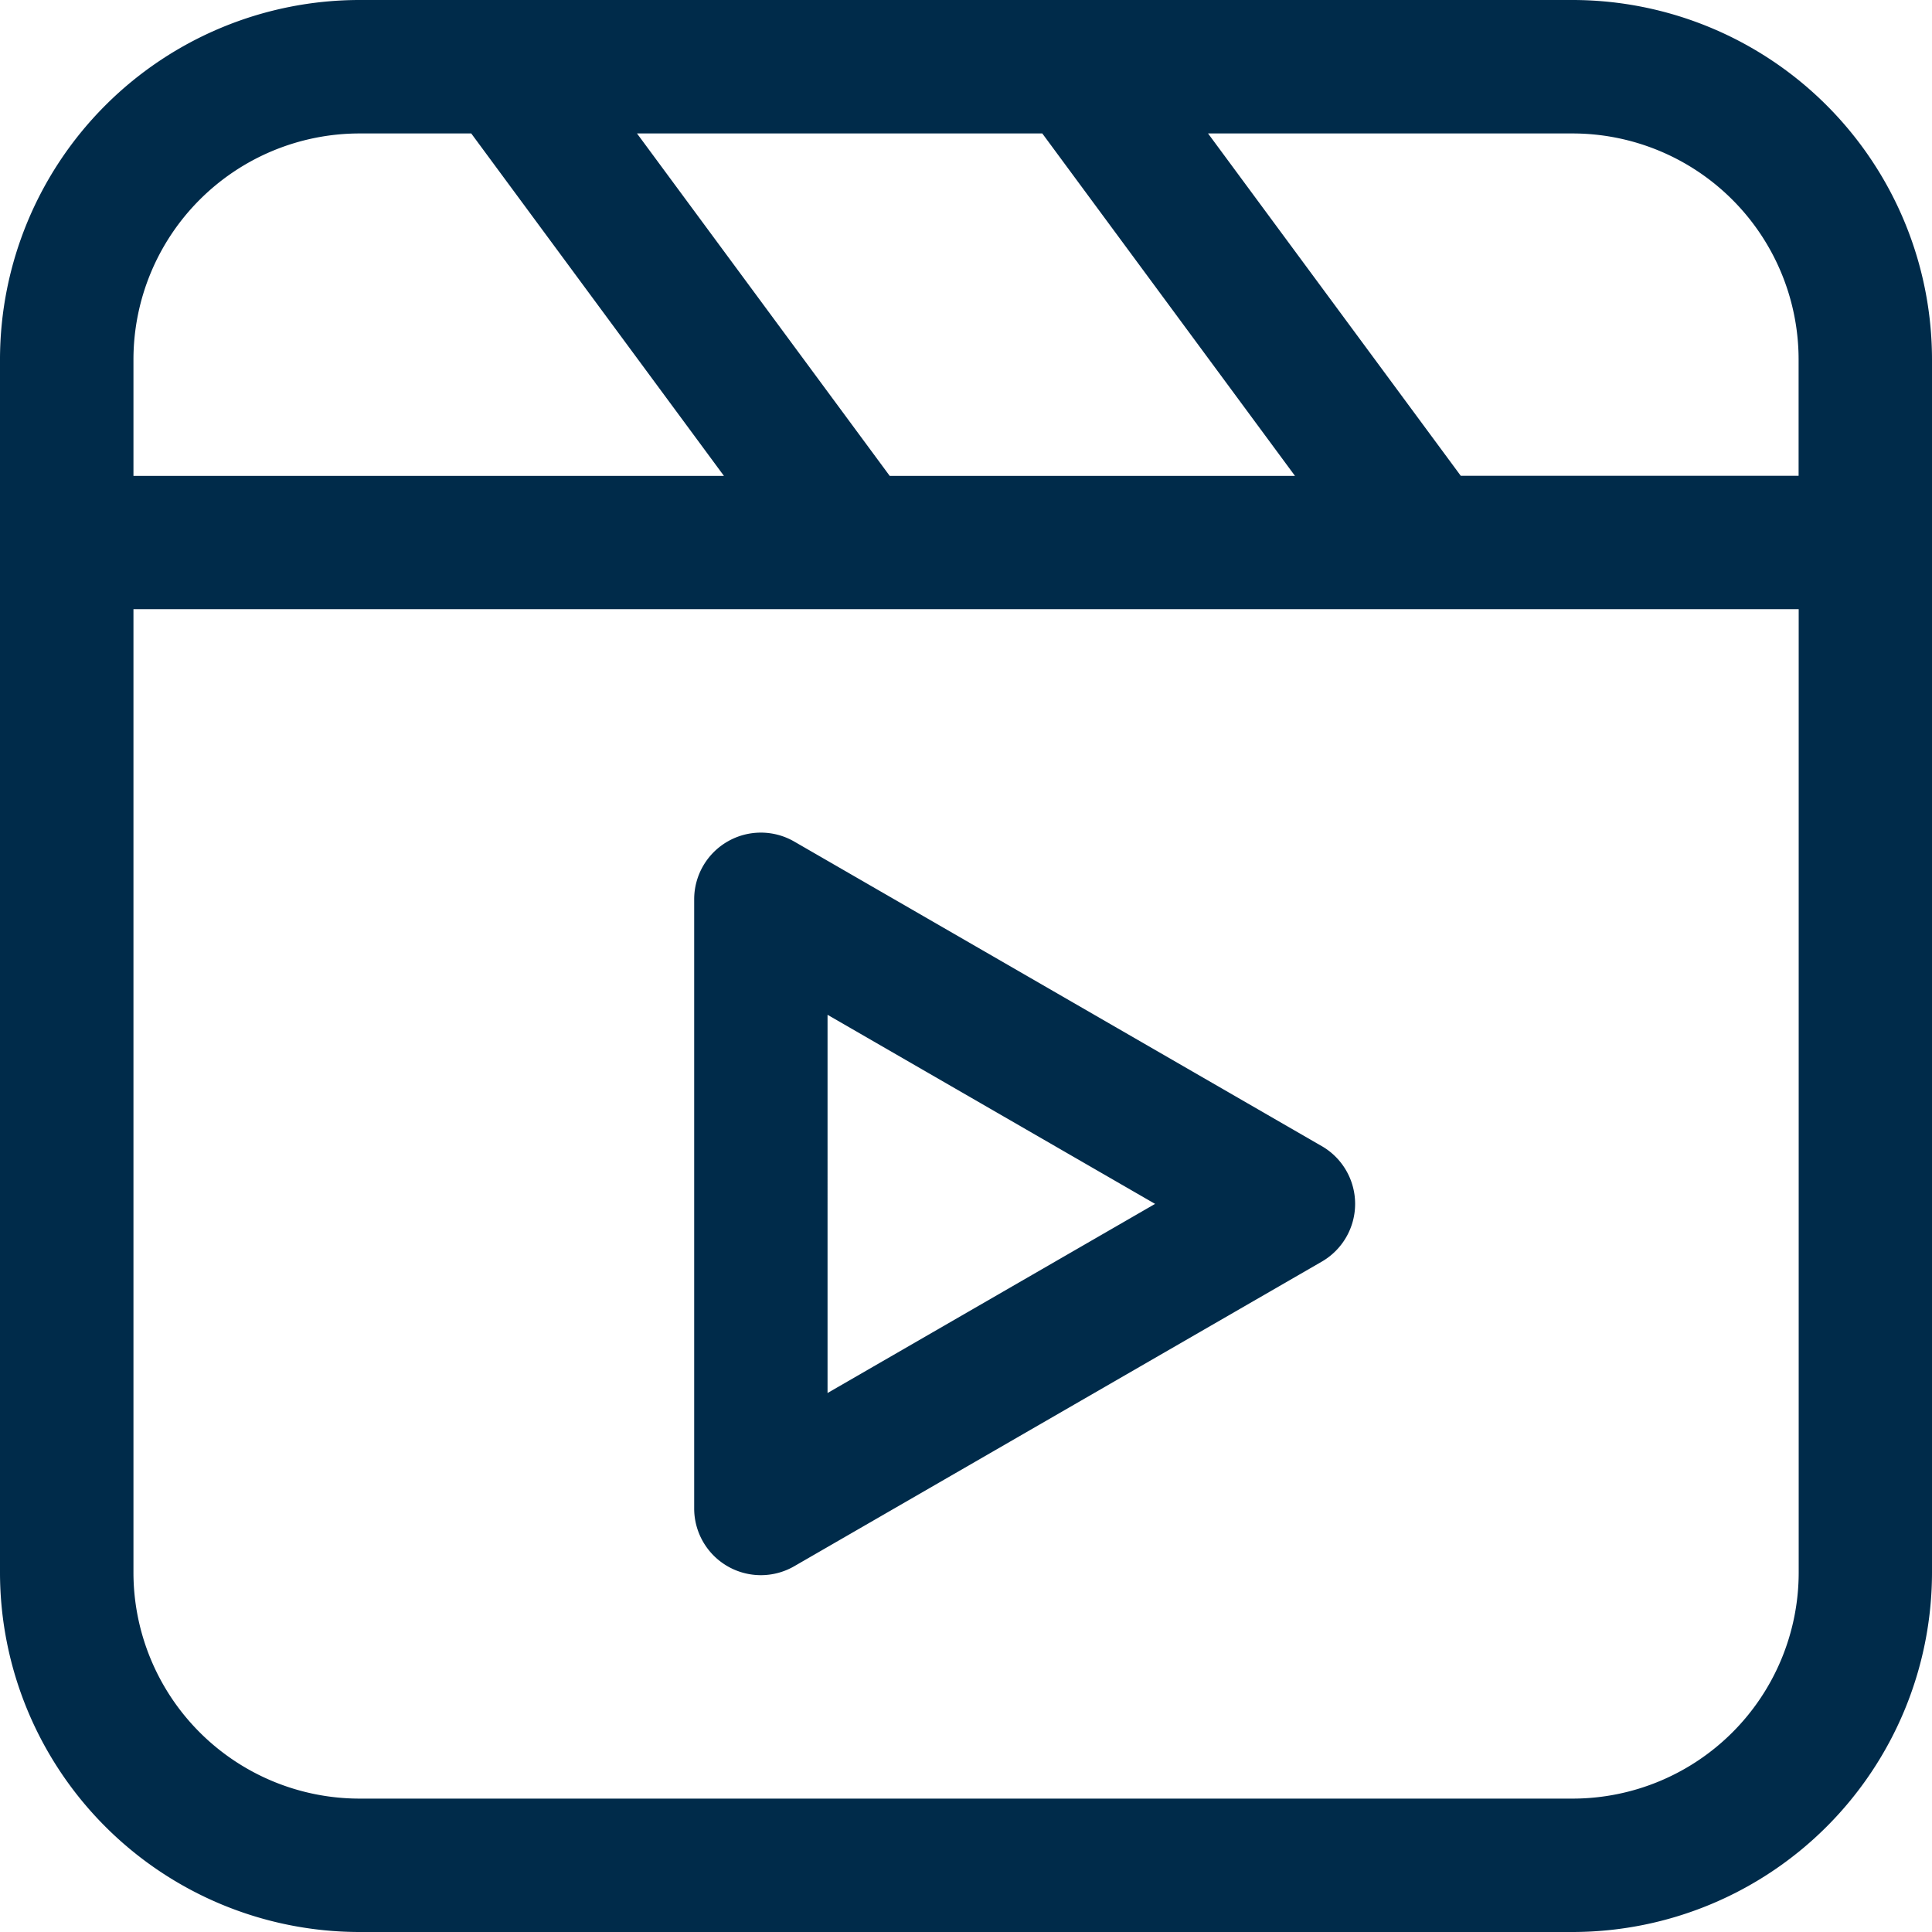 <svg id="video" xmlns="http://www.w3.org/2000/svg" width="65.145" height="65.145" viewBox="0 0 65.145 65.145">
  <g id="object_3_">
    <g id="Grupo_7056" data-name="Grupo 7056">
      <path id="Trazado_16089" data-name="Trazado 16089" d="M53.029,0H12.115A12.129,12.129,0,0,0,0,12.115V53.029A12.129,12.129,0,0,0,12.115,65.145H53.029A12.129,12.129,0,0,0,65.145,53.029V12.115A12.129,12.129,0,0,0,53.029,0Zm7.618,12.115v3.928H49.255L40.734,4.5H53.029A7.627,7.627,0,0,1,60.647,12.115ZM35.145,4.5l8.52,11.546H30L21.479,4.5ZM4.5,12.115A7.627,7.627,0,0,1,12.115,4.5H15.89l8.52,11.546H4.5ZM53.029,60.647H12.115A7.627,7.627,0,0,1,4.5,53.029V20.541h56.15V53.029A7.627,7.627,0,0,1,53.029,60.647Z" fill="#002b4a"/>
    </g>
    <g id="Grupo_7057" data-name="Grupo 7057" transform="translate(23.407 28.074)">
      <path id="Trazado_16090" data-name="Trazado 16090" d="M205.127,231.22l-17.789-10.271a2.249,2.249,0,0,0-3.373,1.947v20.542a2.249,2.249,0,0,0,3.373,1.947l17.789-10.271a2.249,2.249,0,0,0,0-3.895Zm-16.665,8.324V226.791l11.044,6.376Z" transform="translate(-183.965 -220.647)" fill="#002b4a"/>
    </g>
  </g>
</svg>
